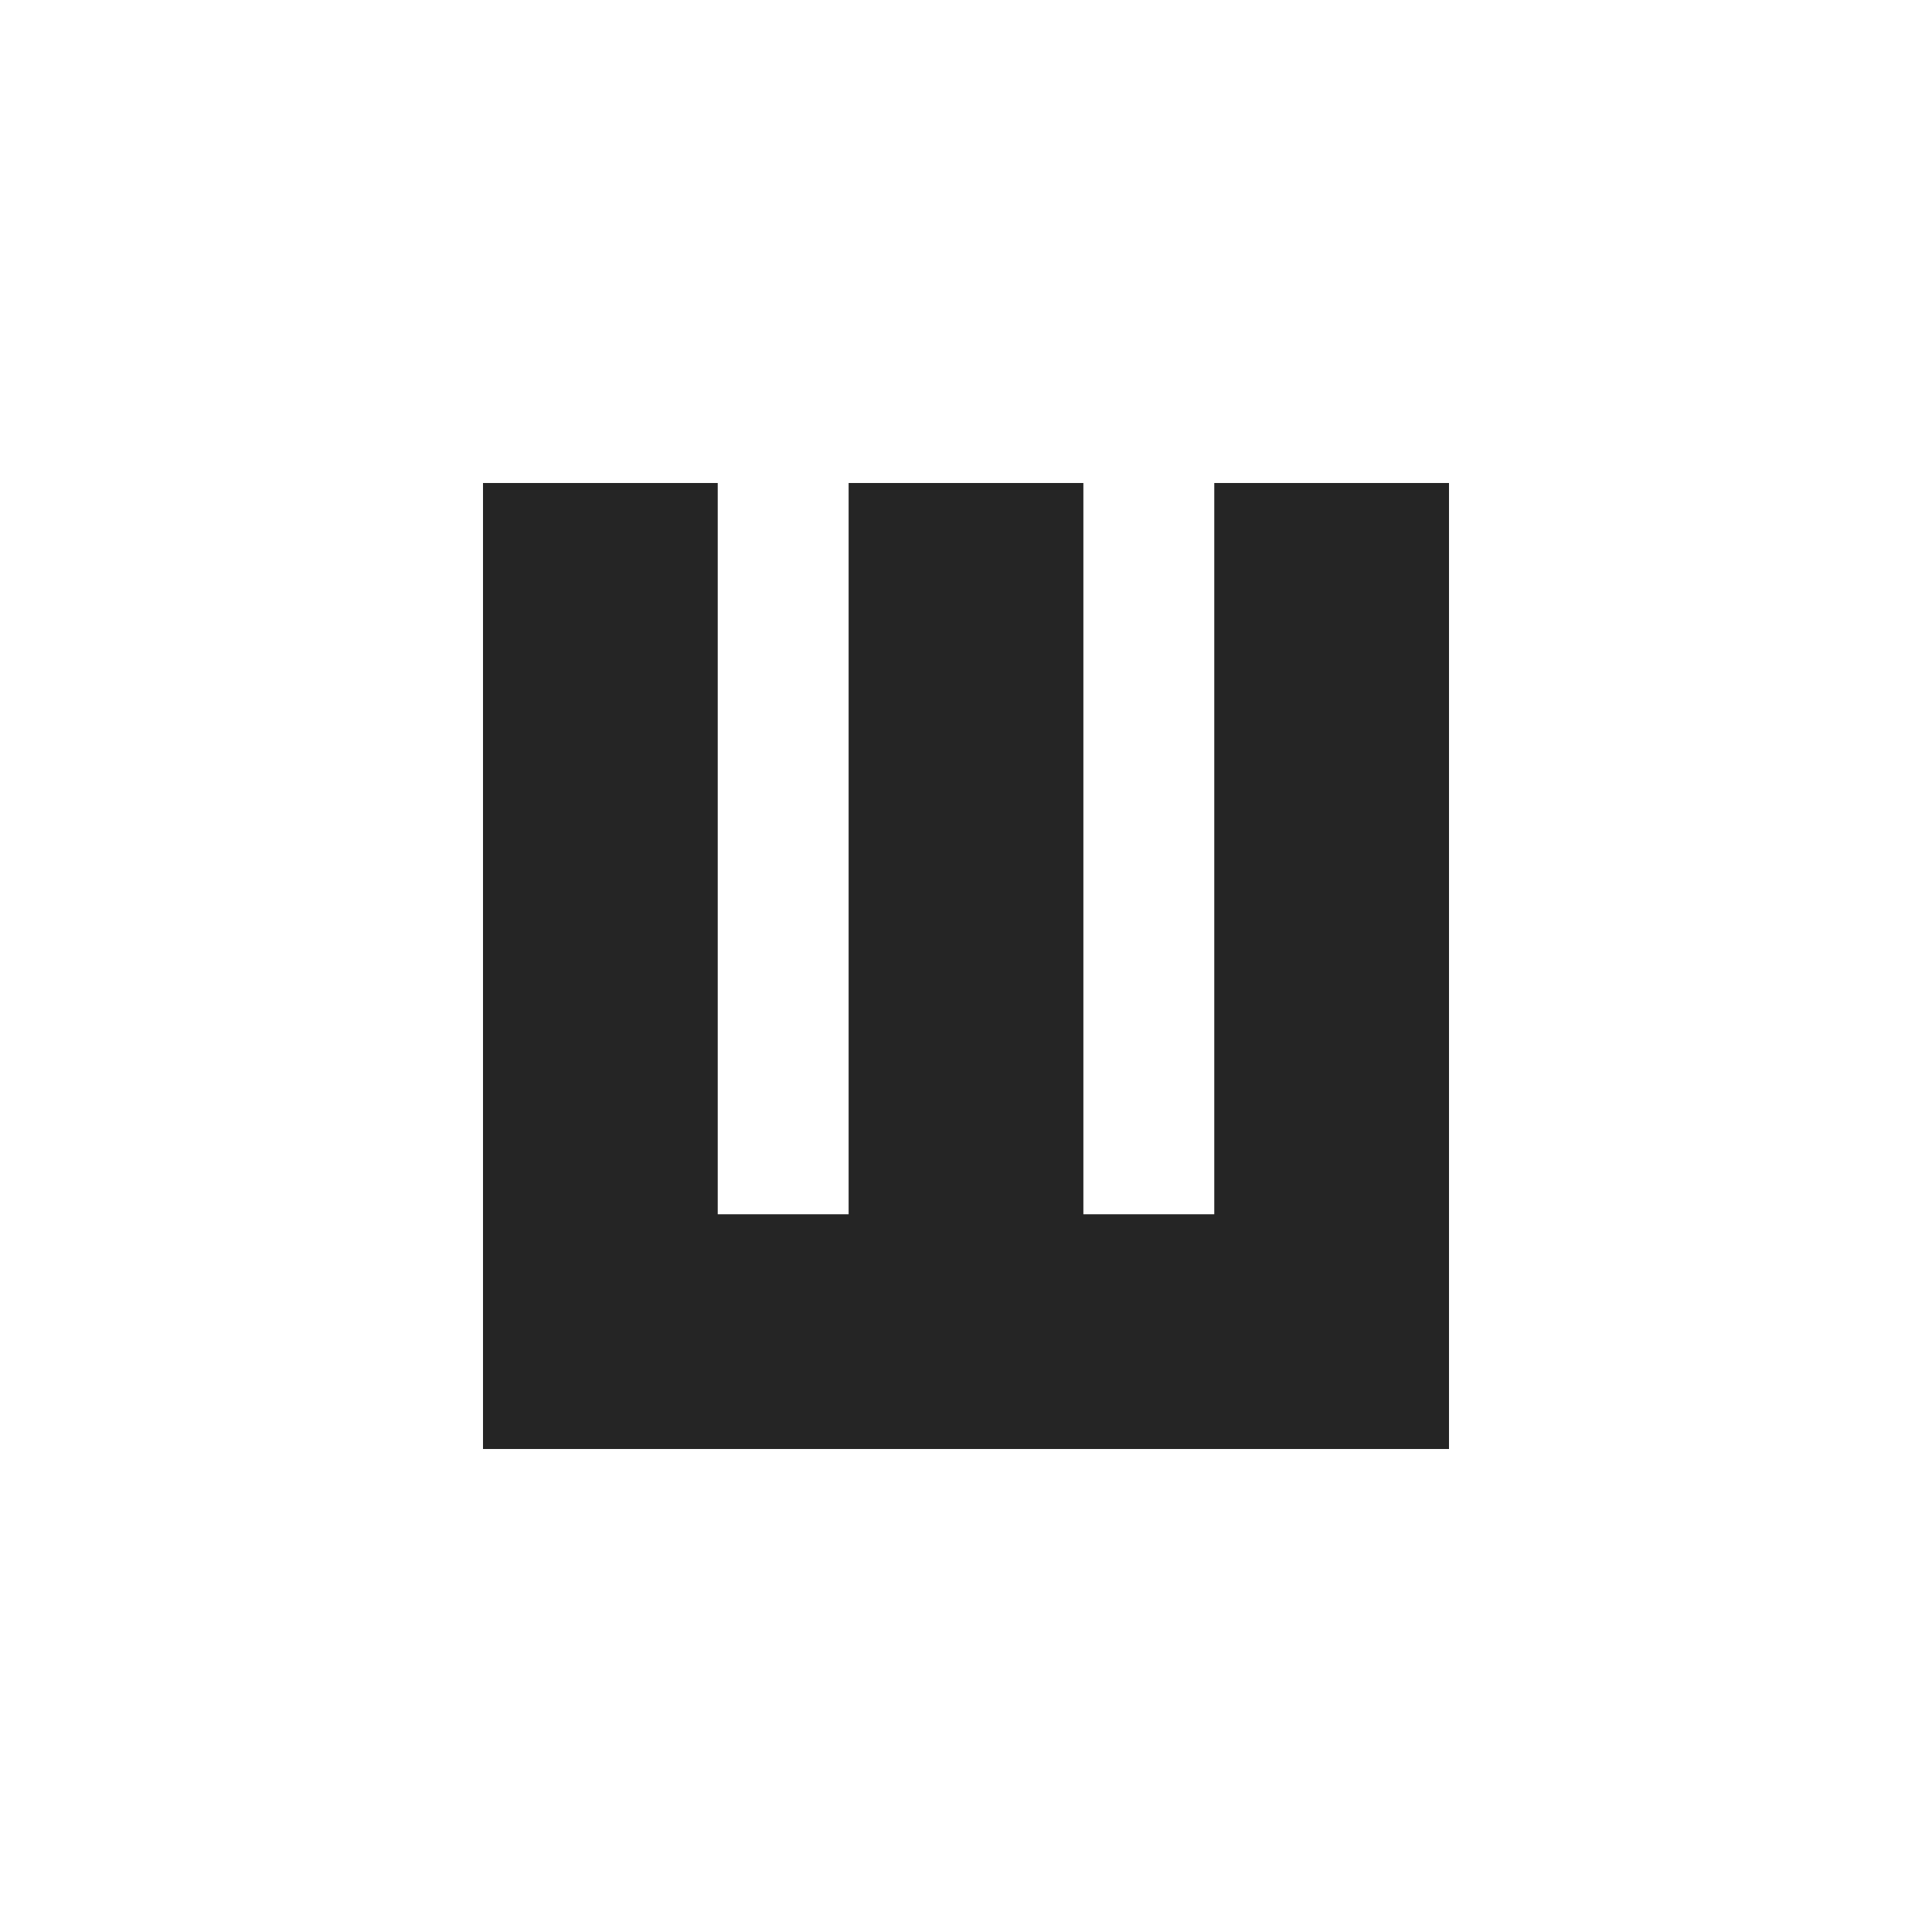 <svg xmlns="http://www.w3.org/2000/svg" viewBox="0 0 48 48"><defs><style>.cls-1{fill:#252525;}</style></defs><g id="Visaul_test" data-name="Visaul test"><polygon class="cls-1" points="30.168 12 30.168 30.168 26.916 30.168 26.916 12 21.084 12 21.084 30.168 17.832 30.168 17.832 12 12 12 12 30.168 12 36 17.832 36 21.084 36 26.916 36 30.168 36 36 36 36 30.168 36 12 30.168 12"/></g></svg>